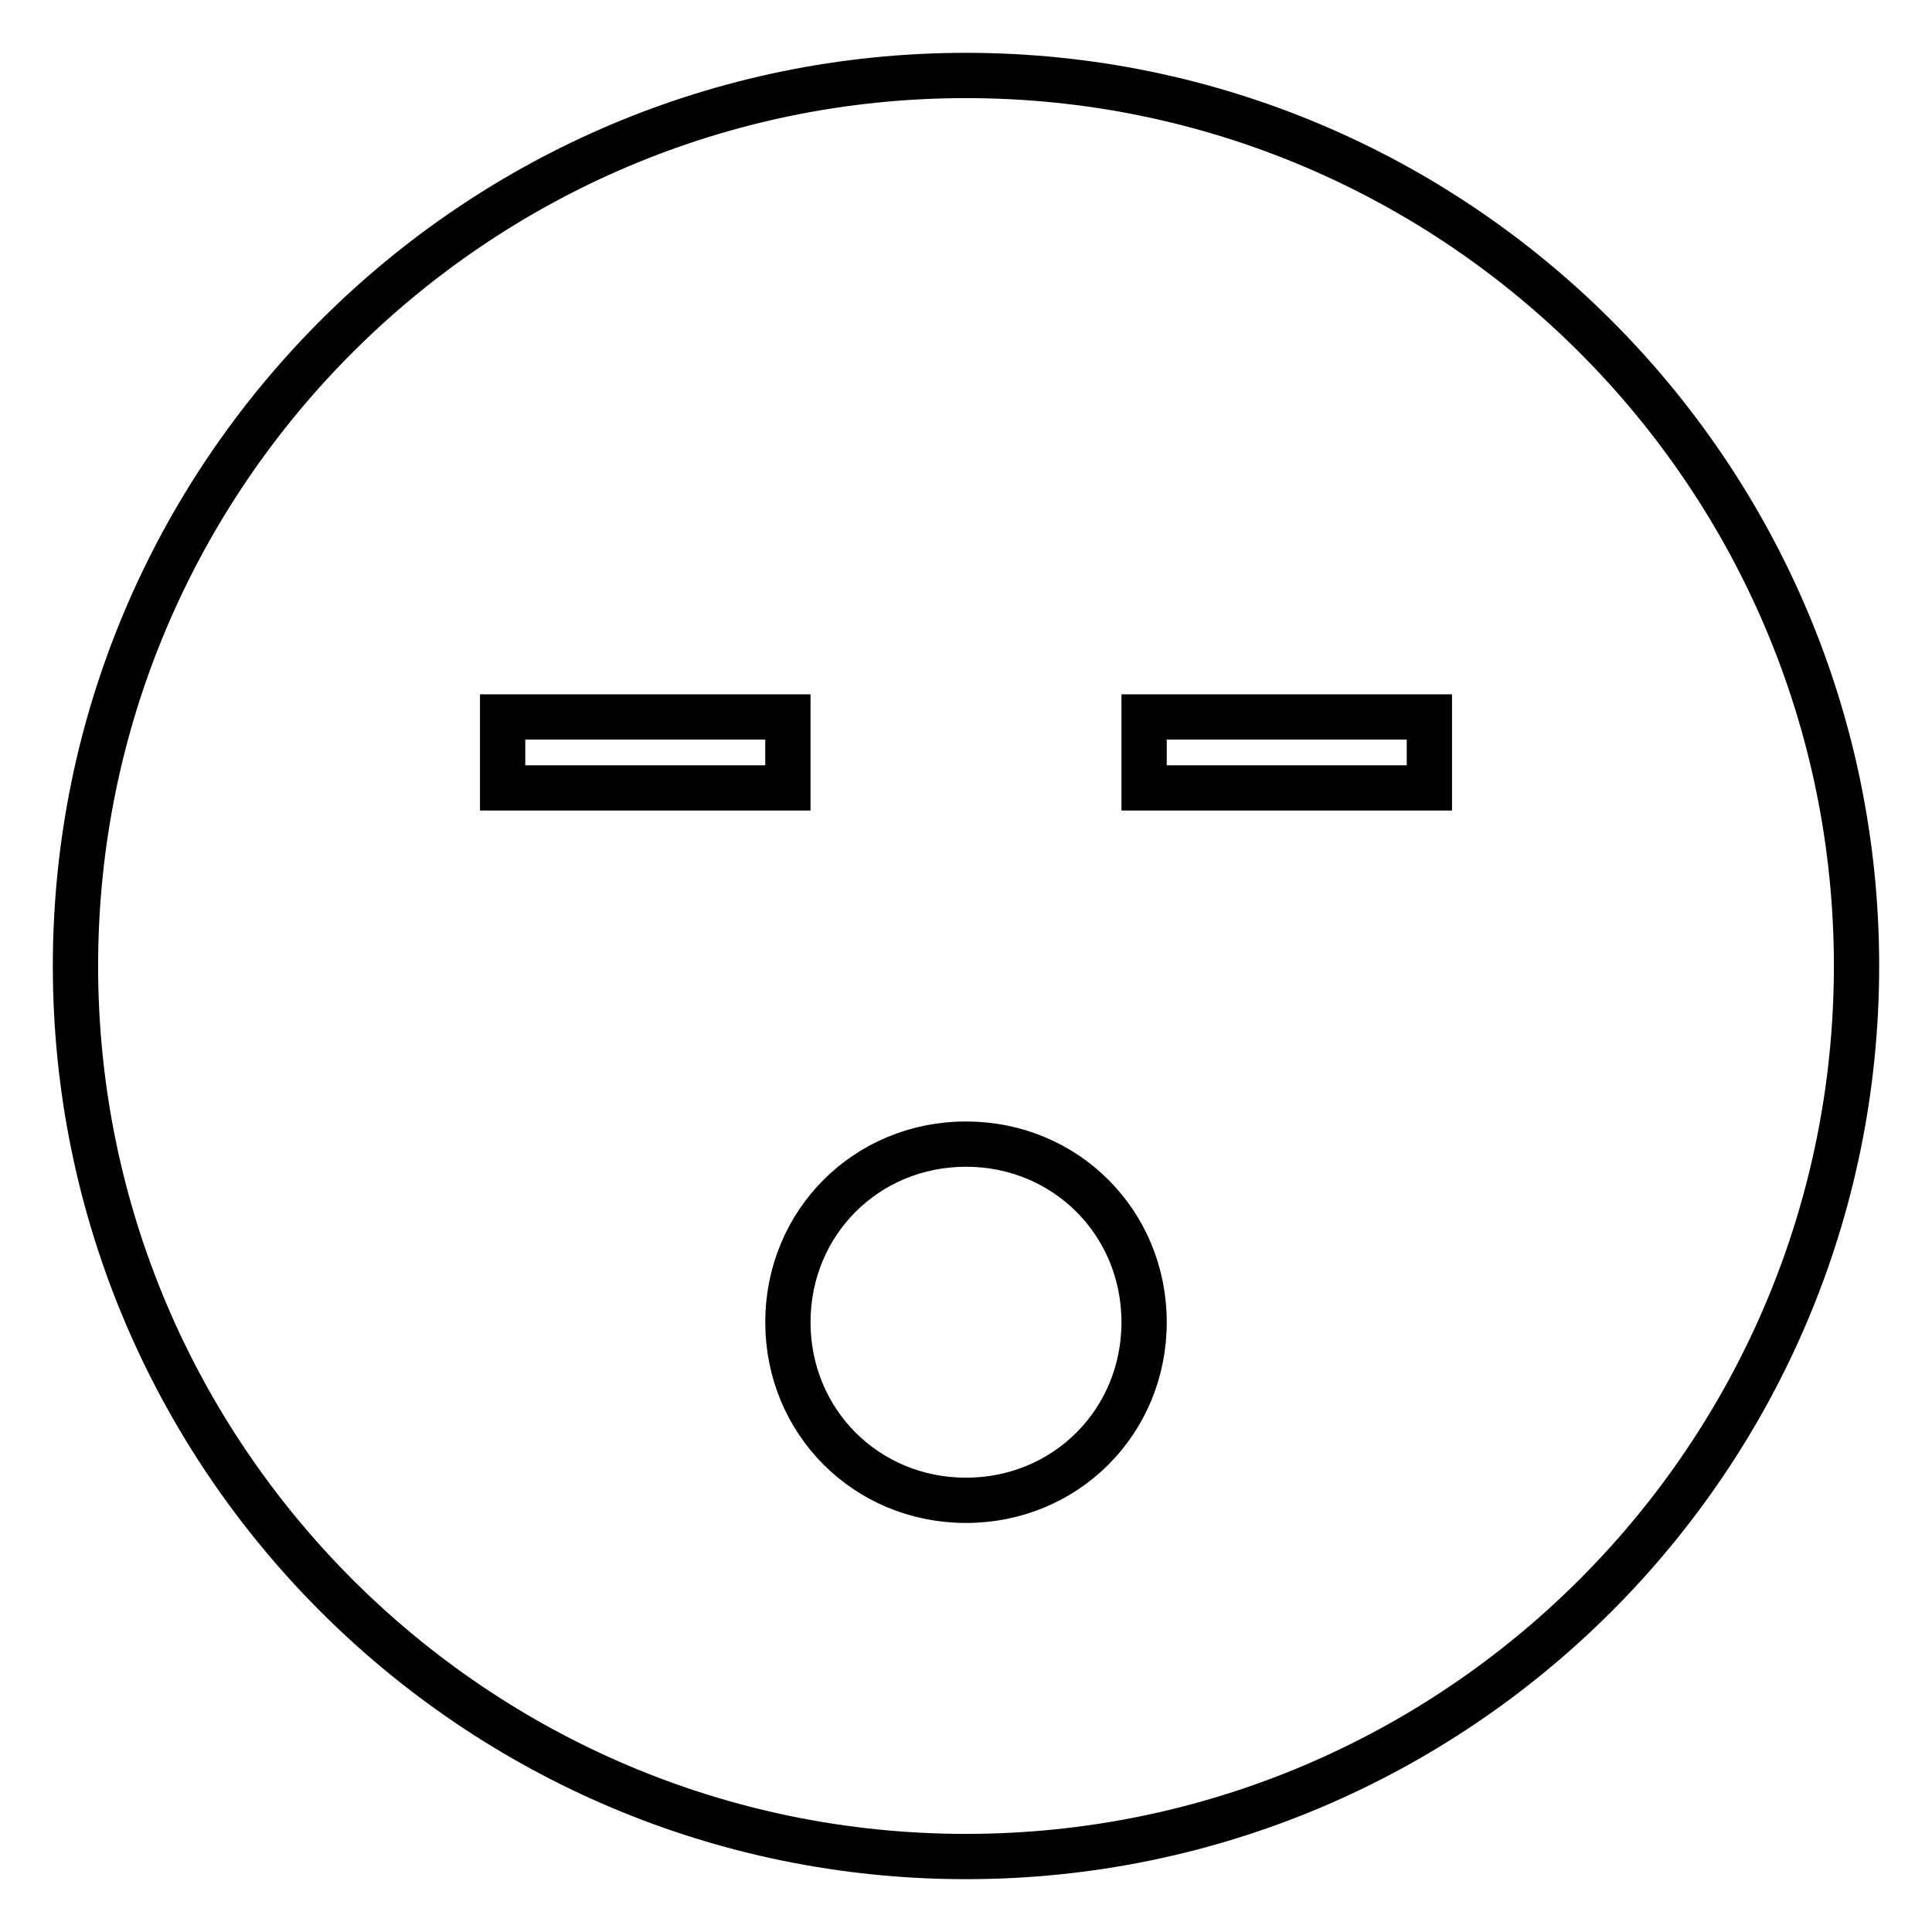<?xml version="1.0" encoding="utf-8"?>
<!-- Svg Vector Icons : http://www.onlinewebfonts.com/icon -->
<!DOCTYPE svg PUBLIC "-//W3C//DTD SVG 1.1//EN" "http://www.w3.org/Graphics/SVG/1.1/DTD/svg11.dtd">
<svg version="1.1" xmlns="http://www.w3.org/2000/svg" xmlns:xlink="http://www.w3.org/1999/xlink" x="0px" y="0px" viewBox="0 0 256 256" enable-background="new 0 0 256 256" xml:space="preserve">
<g> <path stroke-width="6" fill-opacity="0" stroke="#000000"  d="M128,10C62.9,10,10,62.9,10,128c0,65.1,52.9,118,118,118c65.1,0,118-52.9,118-118C246,62.9,193.1,10,128,10 z M66.6,95h37.8v9.4H66.6V95z M128,198.8c-13.2,0-23.6-10.4-23.6-23.6c0-13.2,10.4-23.6,23.6-23.6c13.2,0,23.6,10.4,23.6,23.6 C151.6,188.4,141.2,198.8,128,198.8z M189.4,104.4h-37.8V95h37.8V104.4z"/></g>
</svg>